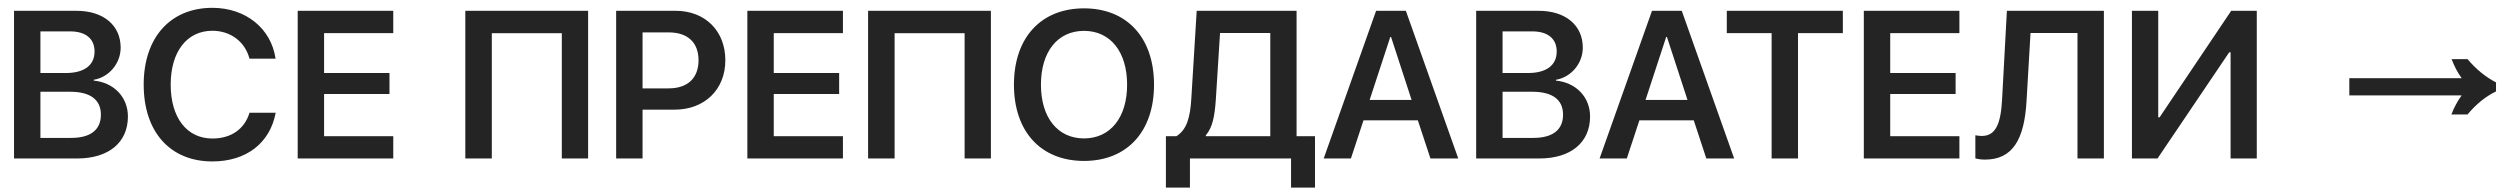 <?xml version="1.0" encoding="UTF-8"?> <svg xmlns="http://www.w3.org/2000/svg" width="167" height="13" viewBox="0 0 167 13" fill="none"><path d="M5.154 10.586H0.937V0.722H5.113C6.904 0.722 8.06 1.686 8.06 3.183C8.06 4.242 7.273 5.165 6.262 5.329V5.384C7.602 5.514 8.545 6.478 8.545 7.783C8.545 9.52 7.26 10.586 5.154 10.586ZM2.7 2.096V4.878H4.396C5.626 4.878 6.316 4.358 6.316 3.442C6.316 2.581 5.722 2.096 4.676 2.096H2.7ZM2.7 9.212H4.751C6.05 9.212 6.74 8.672 6.74 7.66C6.74 6.655 6.029 6.129 4.683 6.129H2.7V9.212ZM14.185 10.784C11.368 10.784 9.598 8.815 9.598 5.65C9.598 2.506 11.382 0.523 14.185 0.523C16.413 0.523 18.115 1.897 18.409 3.921H16.666C16.372 2.786 15.401 2.055 14.185 2.055C12.489 2.055 11.402 3.449 11.402 5.65C11.402 7.865 12.482 9.253 14.191 9.253C15.435 9.253 16.345 8.617 16.666 7.53H18.416C18.04 9.554 16.454 10.784 14.185 10.784ZM26.27 9.096V10.586H19.886V0.722H26.27V2.212H21.649V4.878H26.018V6.279H21.649V9.096H26.27ZM39.286 10.586H37.529V2.219H32.853V10.586H31.083V0.722H39.286V10.586ZM41.159 0.722H45.138C47.093 0.722 48.453 2.055 48.453 4.023C48.453 5.992 47.059 7.325 45.062 7.325H42.923V10.586H41.159V0.722ZM42.923 2.164V5.903H44.666C45.931 5.903 46.662 5.22 46.662 4.023C46.662 2.841 45.938 2.164 44.673 2.164H42.923ZM56.308 9.096V10.586H49.923V0.722H56.308V2.212H51.687V4.878H56.055V6.279H51.687V9.096H56.308ZM66.192 10.586H64.436V2.219H59.76V10.586H57.989V0.722H66.192V10.586ZM72.413 0.558C75.284 0.558 77.089 2.52 77.089 5.657C77.089 8.795 75.284 10.75 72.413 10.75C69.535 10.75 67.731 8.795 67.731 5.657C67.731 2.52 69.535 0.558 72.413 0.558ZM72.413 2.062C70.649 2.062 69.535 3.456 69.535 5.657C69.535 7.852 70.649 9.246 72.413 9.246C74.17 9.246 75.291 7.852 75.291 5.657C75.291 3.456 74.17 2.062 72.413 2.062ZM81.218 6.635C81.143 7.742 81.006 8.501 80.548 9.041V9.096H84.855V2.205H81.498L81.218 6.635ZM79.488 10.586V12.534H77.882V9.096H78.586C79.283 8.658 79.509 7.845 79.584 6.525L79.939 0.722H86.611V9.096H87.842V12.534H86.242V10.586H79.488ZM95.553 10.586L94.712 8.036H91.082L90.241 10.586H88.423L91.923 0.722H93.912L97.412 10.586H95.553ZM92.873 2.465L91.492 6.676H94.295L92.921 2.465H92.873ZM102.826 10.586H98.608V0.722H102.785C104.576 0.722 105.731 1.686 105.731 3.183C105.731 4.242 104.945 5.165 103.934 5.329V5.384C105.273 5.514 106.217 6.478 106.217 7.783C106.217 9.52 104.932 10.586 102.826 10.586ZM100.372 2.096V4.878H102.067C103.298 4.878 103.988 4.358 103.988 3.442C103.988 2.581 103.394 2.096 102.348 2.096H100.372ZM100.372 9.212H102.423C103.722 9.212 104.412 8.672 104.412 7.66C104.412 6.655 103.701 6.129 102.354 6.129H100.372V9.212ZM113.982 10.586L113.142 8.036H109.512L108.671 10.586H106.853L110.353 0.722H112.342L115.842 10.586H113.982ZM111.303 2.465L109.922 6.676H112.725L111.351 2.465H111.303ZM120.107 10.586H118.344V2.212H115.35V0.722H123.102V2.212H120.107V10.586ZM130.888 9.096V10.586H124.503V0.722H130.888V2.212H126.267V4.878H130.635V6.279H126.267V9.096H130.888ZM140.54 10.586H138.776V2.205H135.639L135.372 6.765C135.222 9.342 134.429 10.661 132.597 10.661C132.323 10.661 132.084 10.62 131.954 10.579V9.034C132.043 9.055 132.228 9.082 132.378 9.082C133.301 9.082 133.649 8.296 133.738 6.662L134.06 0.722H140.54V10.586ZM149.003 10.586V3.49H148.914L144.122 10.586H142.413V0.722H144.17V7.838H144.259L149.044 0.722H150.753V10.586H149.003ZM163.752 7.646C163.845 7.403 163.948 7.179 164.06 6.974C164.172 6.759 164.298 6.559 164.438 6.372H156.934V5.224H164.438C164.307 5.037 164.186 4.841 164.074 4.636C163.962 4.421 163.859 4.193 163.766 3.95H164.83C165.409 4.631 166.043 5.149 166.734 5.504V6.106C166.043 6.442 165.409 6.955 164.83 7.646H163.752Z" fill="#242424"></path></svg> 